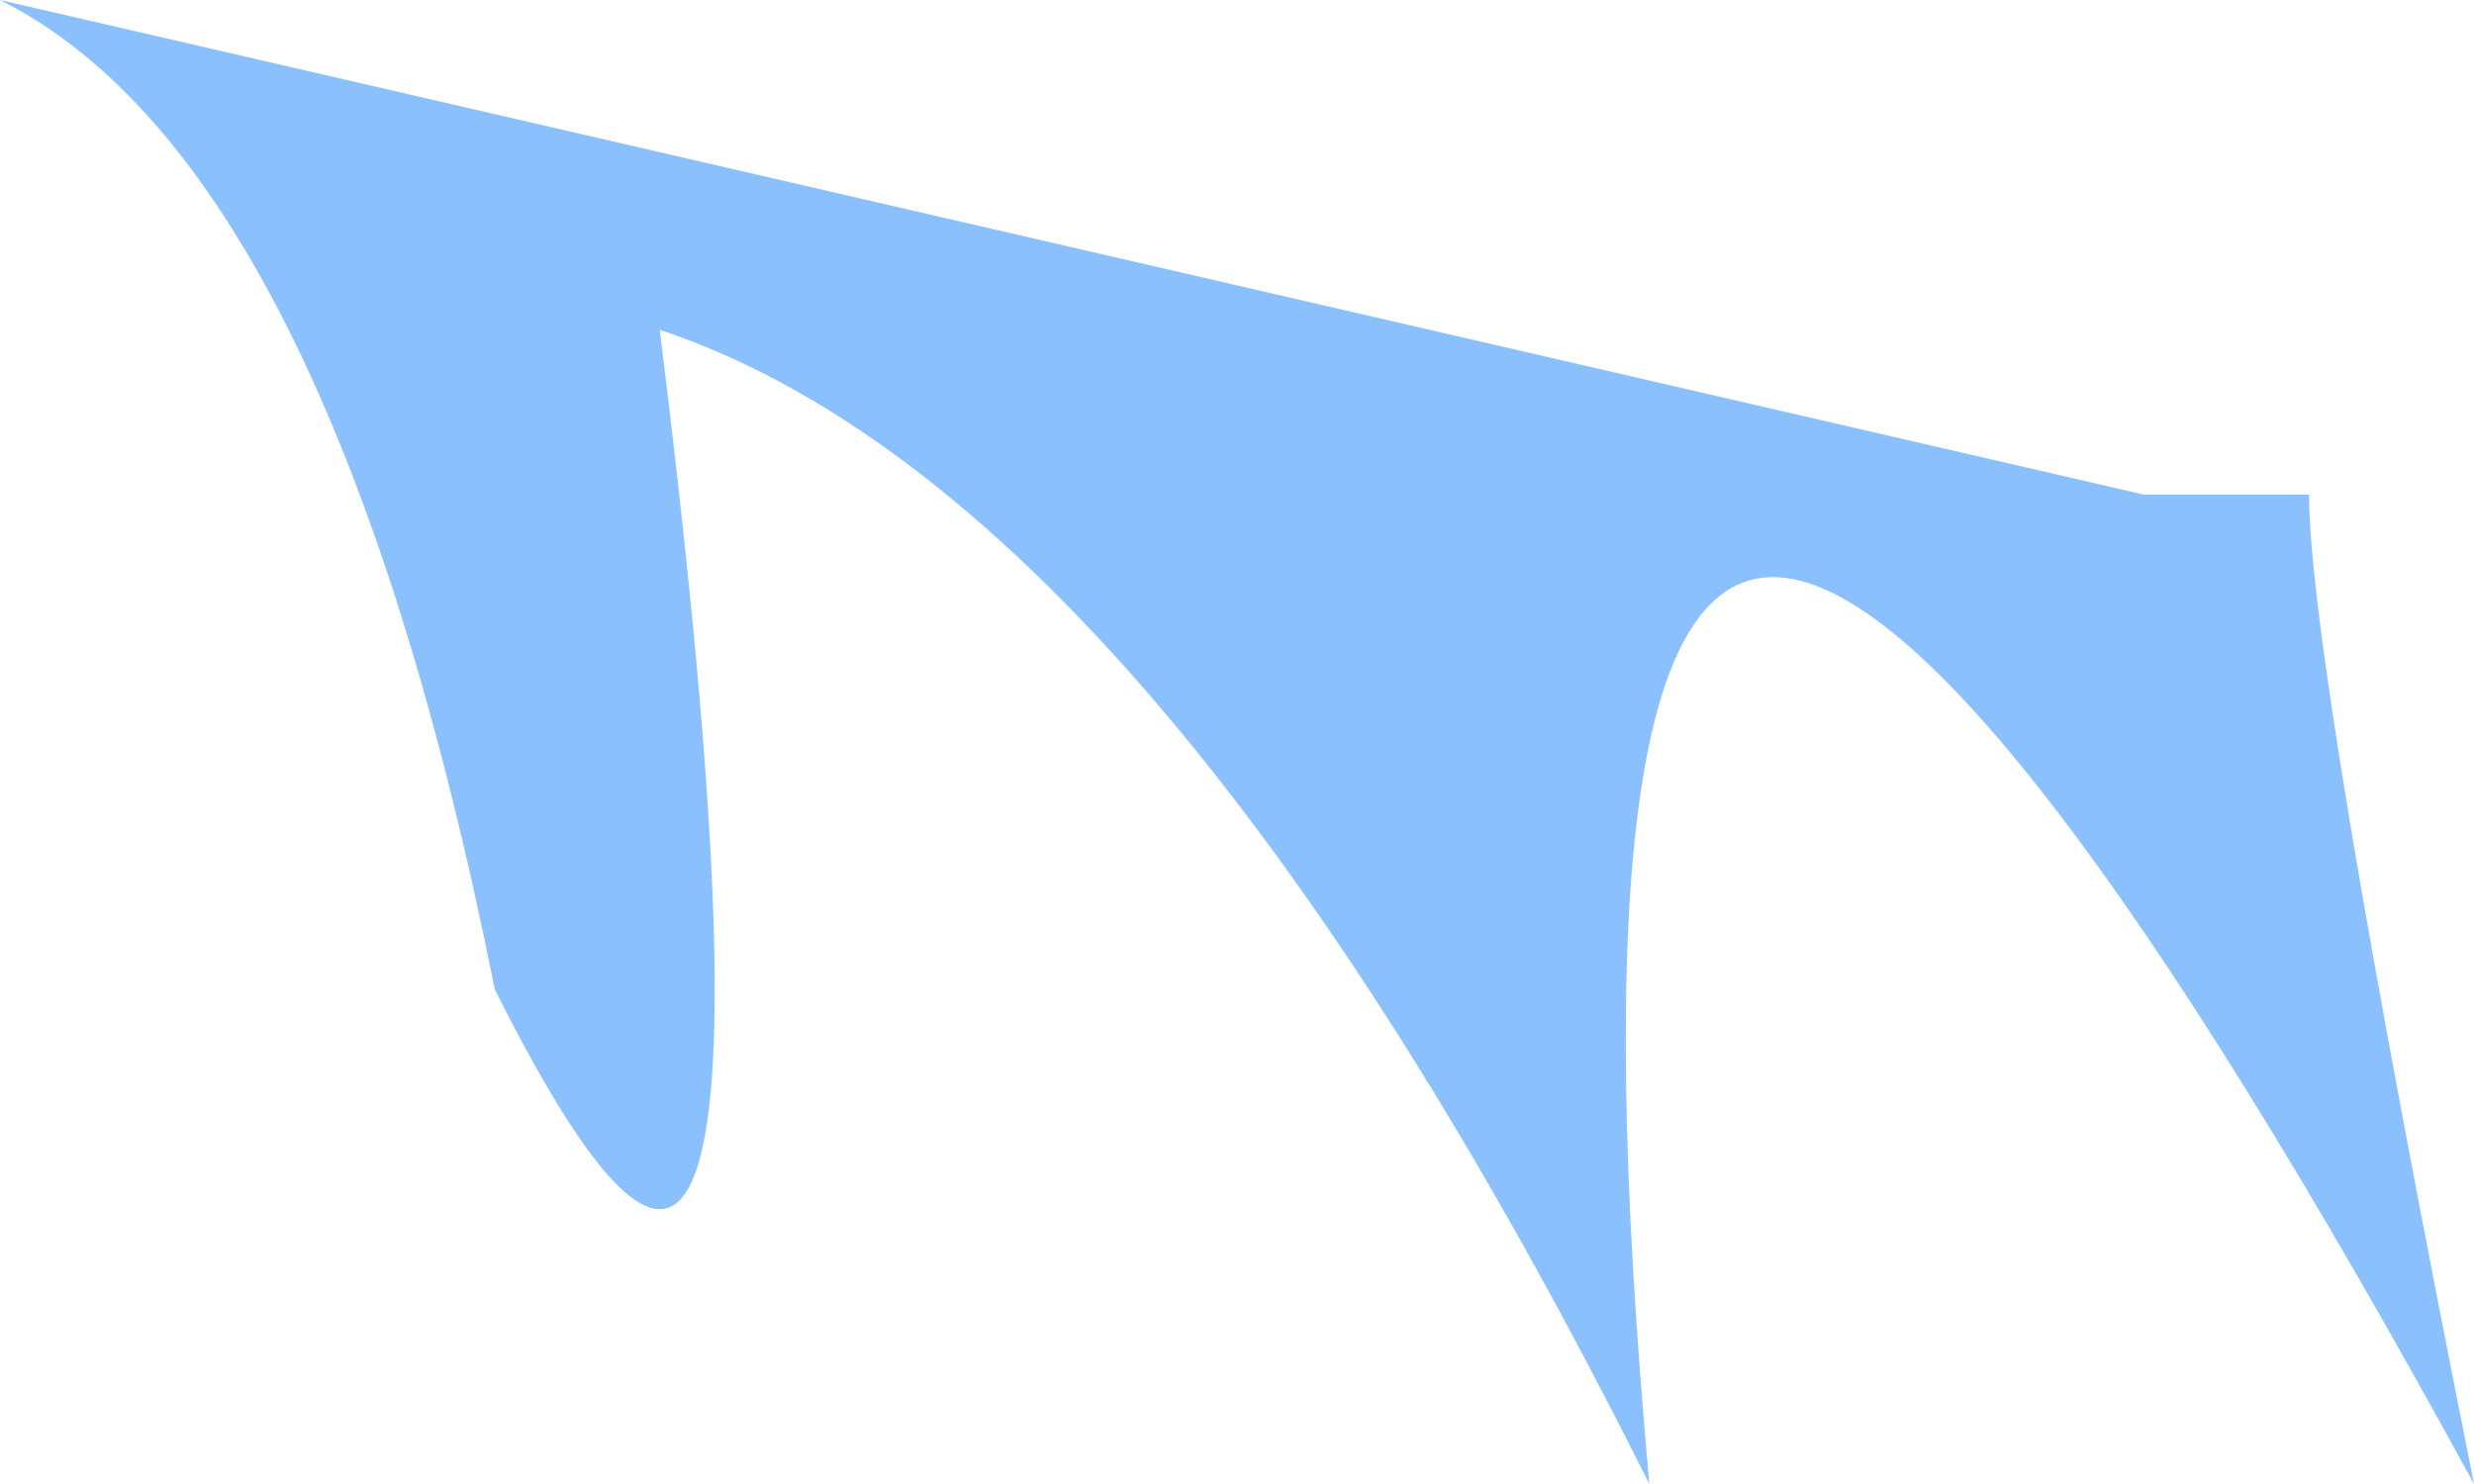 <?xml version="1.0" encoding="UTF-8" standalone="no"?>
<svg xmlns:xlink="http://www.w3.org/1999/xlink" height="0.45px" width="0.75px" xmlns="http://www.w3.org/2000/svg">
  <g transform="matrix(1.0, 0.0, 0.0, 1.0, 0.0, 0.0)">
    <path d="M0.65 0.15 L0.7 0.15 Q0.7 0.2 0.75 0.45 0.45 -0.1 0.5 0.45 0.35 0.15 0.2 0.1 0.25 0.5 0.15 0.3 0.1 0.05 0.0 0.0 L0.65 0.15" fill="#8bc0ff" fill-rule="evenodd" stroke="none"/>
  </g>
</svg>
